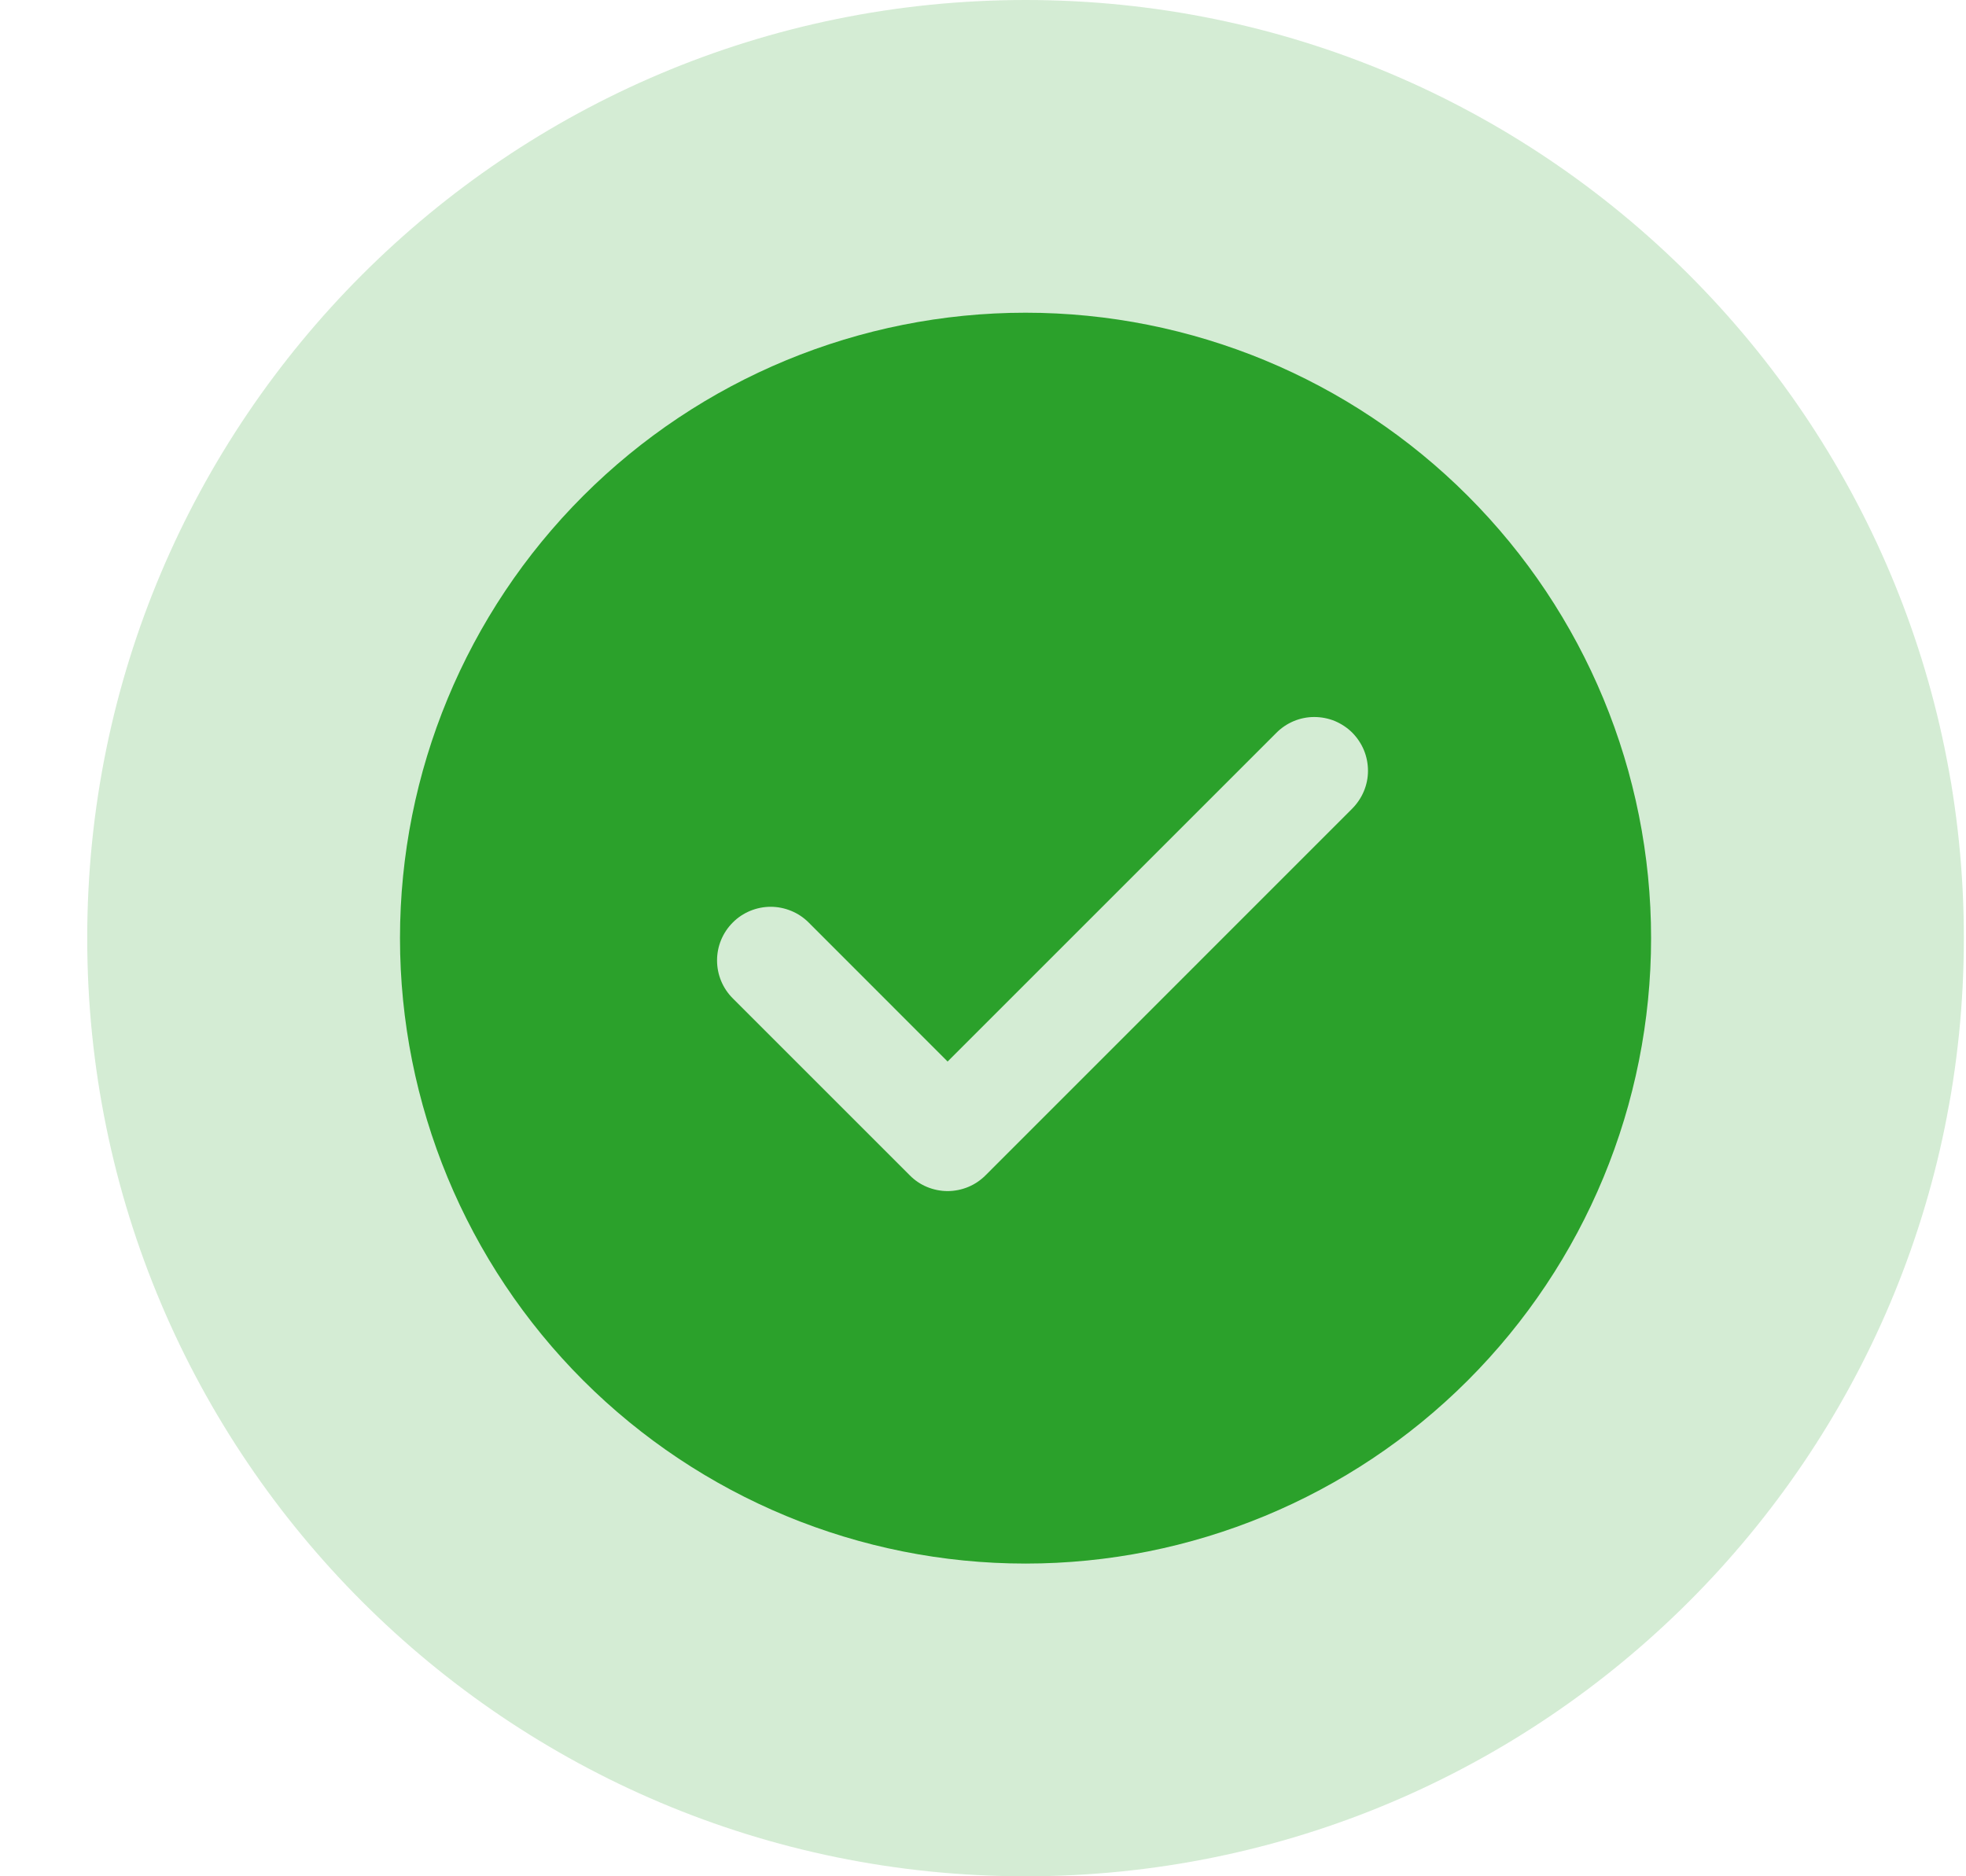 <svg width="22" height="21" viewBox="0 0 22 21" fill="none" xmlns="http://www.w3.org/2000/svg">
<path d="M11.476 3.5C13.332 3.5 15.113 4.237 16.425 5.55C17.738 6.863 18.476 8.643 18.476 10.5C18.476 12.357 17.738 14.137 16.425 15.45C15.113 16.762 13.332 17.5 11.476 17.5C9.619 17.5 7.839 16.762 6.526 15.45C5.213 14.137 4.476 12.357 4.476 10.5C4.476 8.643 5.213 6.863 6.526 5.55C7.839 4.237 9.619 3.5 11.476 3.5ZM10.604 11.881L9.049 10.325C8.993 10.269 8.927 10.225 8.854 10.195C8.781 10.165 8.703 10.149 8.624 10.149C8.545 10.149 8.467 10.165 8.394 10.195C8.322 10.225 8.255 10.269 8.2 10.325C8.087 10.438 8.024 10.59 8.024 10.749C8.024 10.909 8.087 11.061 8.2 11.174L10.18 13.154C10.235 13.21 10.301 13.255 10.374 13.285C10.447 13.315 10.525 13.331 10.604 13.331C10.683 13.331 10.761 13.315 10.834 13.285C10.907 13.255 10.973 13.21 11.029 13.154L15.129 9.053C15.185 8.997 15.23 8.931 15.261 8.858C15.292 8.785 15.308 8.707 15.308 8.628C15.308 8.549 15.293 8.47 15.263 8.397C15.233 8.324 15.188 8.257 15.133 8.201C15.077 8.145 15.01 8.101 14.937 8.07C14.864 8.04 14.785 8.025 14.706 8.025C14.627 8.025 14.548 8.041 14.475 8.072C14.402 8.103 14.336 8.148 14.281 8.204L10.604 11.881Z" fill="#2CA12C"/>
<path d="M21.976 10.5C21.976 16.299 17.275 21 11.476 21C5.677 21 0.976 16.299 0.976 10.5C0.976 4.701 5.677 0 11.476 0C17.275 0 21.976 4.701 21.976 10.5Z" fill="#2CA12C" fill-opacity="0.2"/>
</svg>
